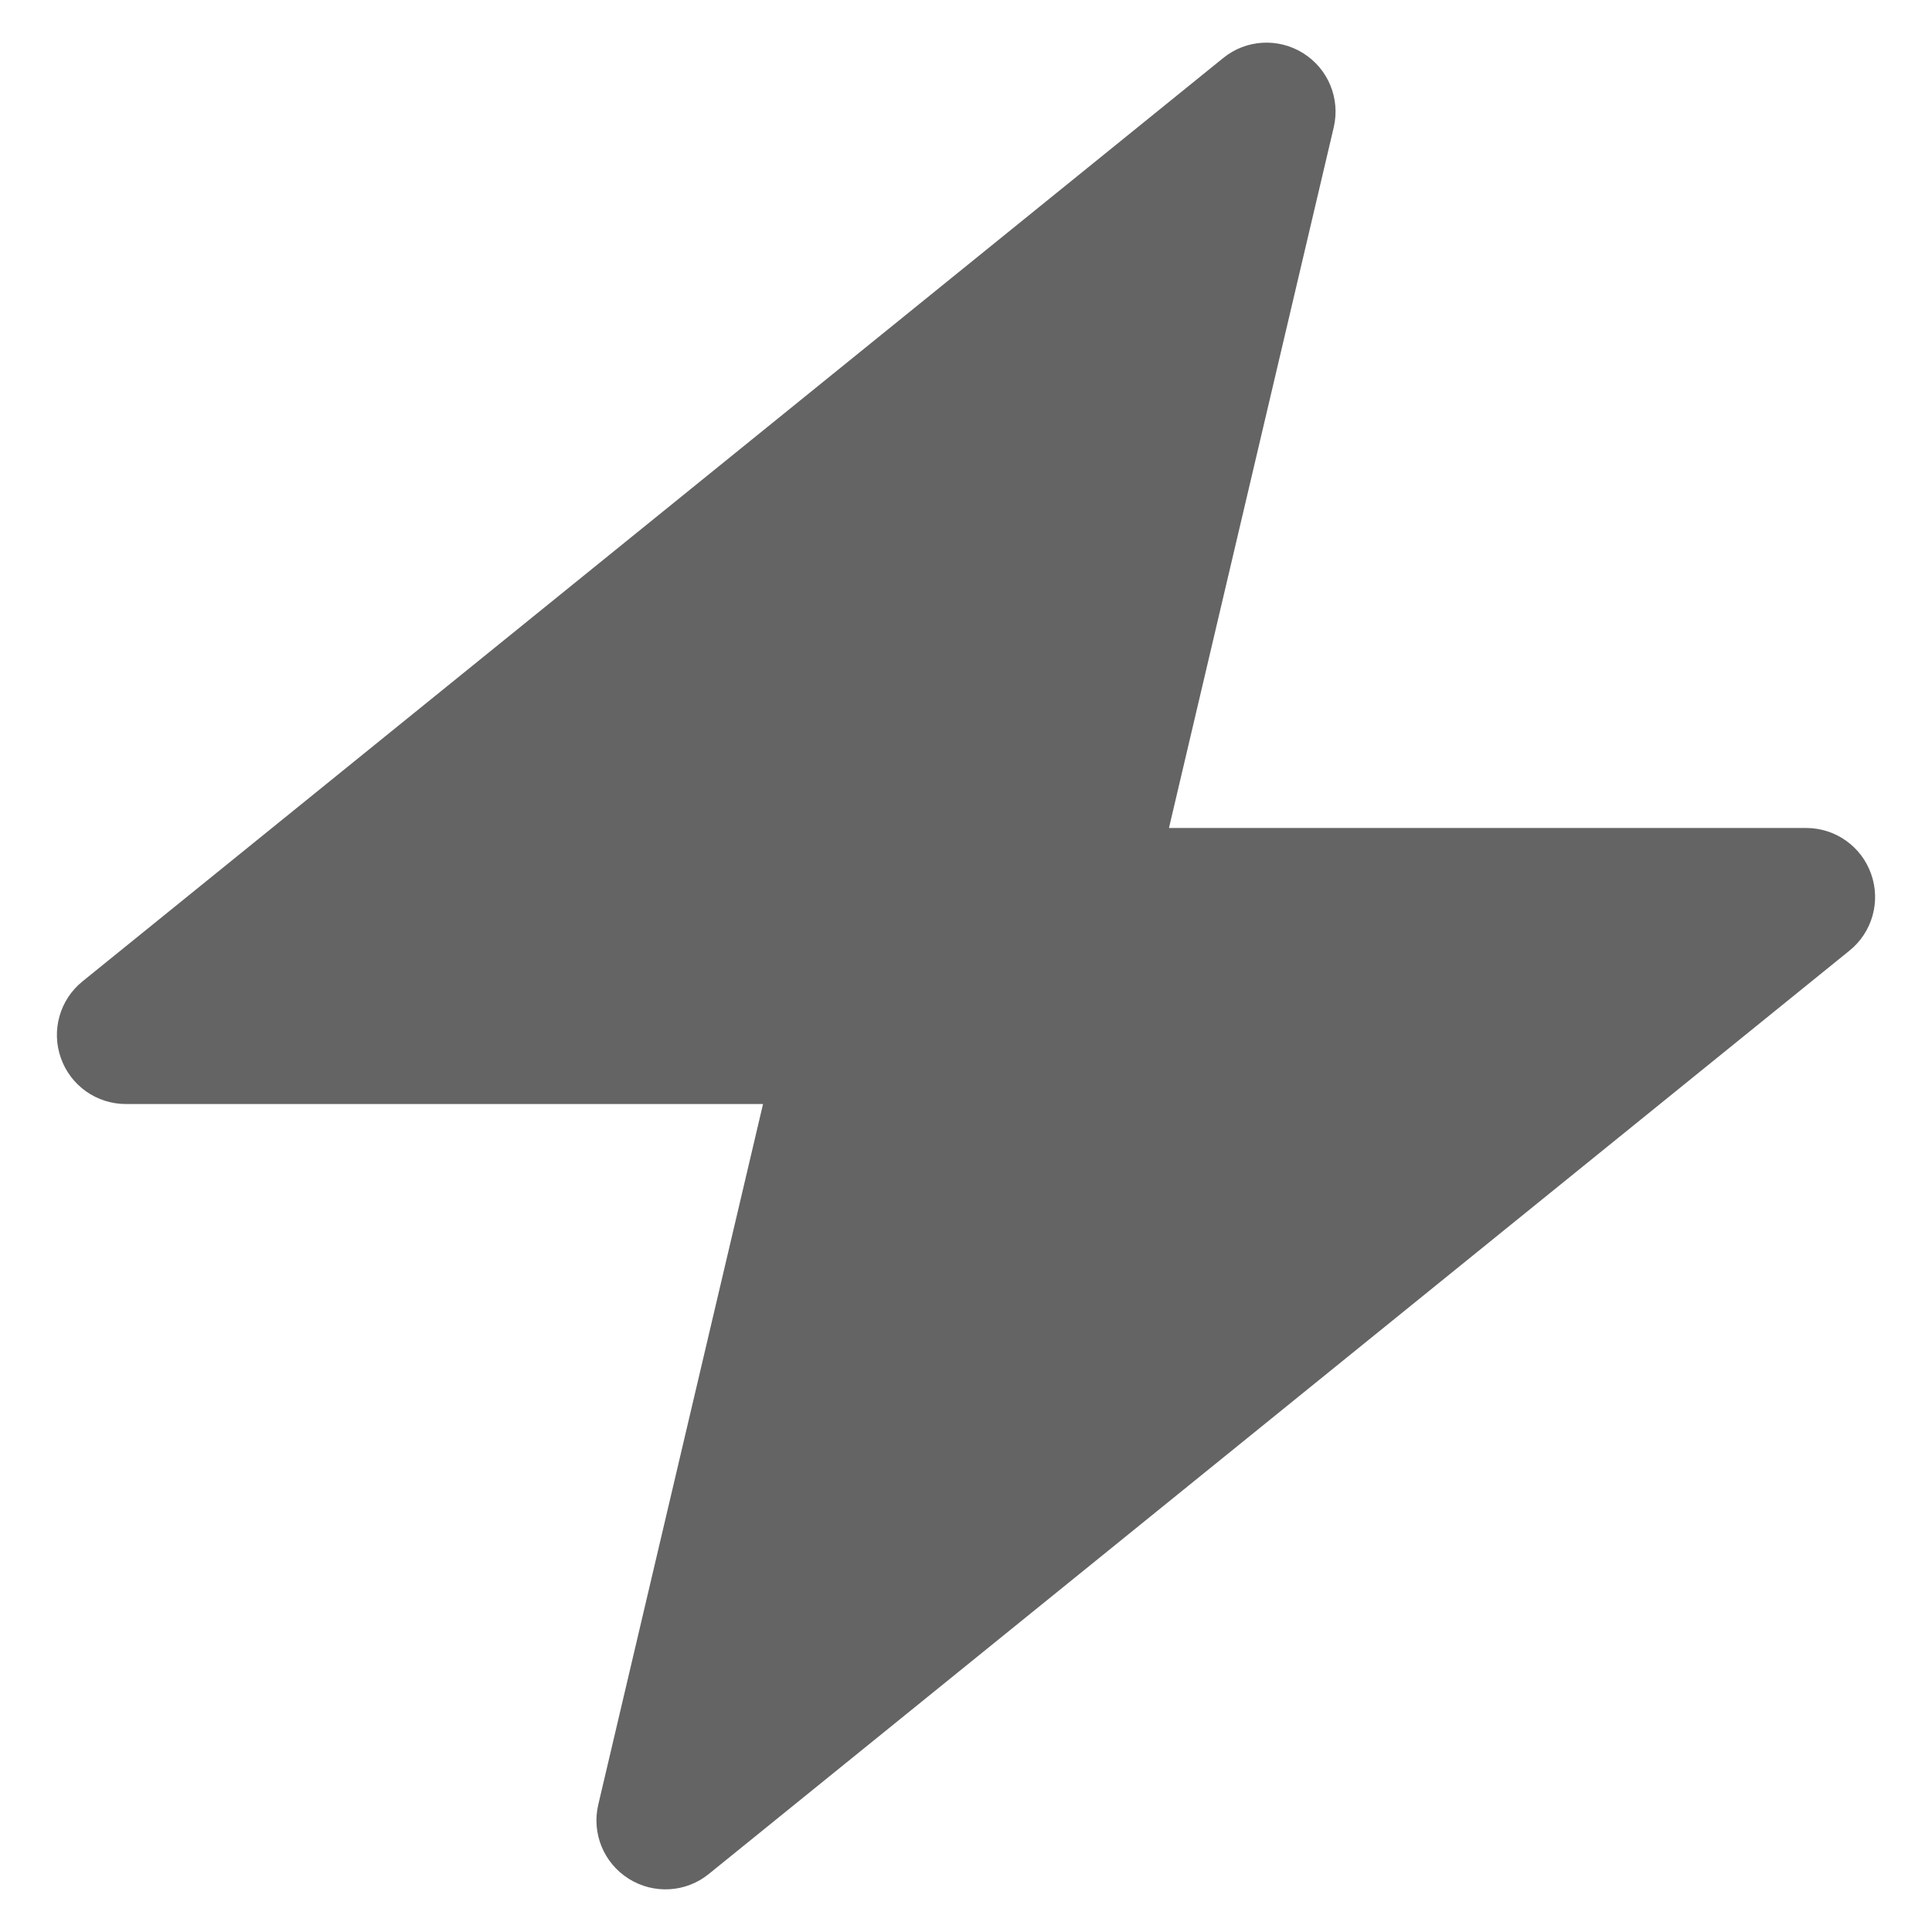 <svg width="18" height="18" viewBox="0 0 18 18" fill="none" xmlns="http://www.w3.org/2000/svg">
<g clip-path="url(#clip0_43_2744)">
<g clip-path="url(#clip1_43_2744)">
<path d="M11.397 0.54C11.61 0.367 11.91 0.35 12.142 0.496C12.375 0.642 12.489 0.919 12.426 1.187L10.891 7.714H16.827C17.1 7.714 17.343 7.886 17.433 8.143C17.524 8.4 17.443 8.686 17.231 8.857L6.603 17.46C6.39 17.633 6.09 17.65 5.858 17.504C5.625 17.358 5.511 17.081 5.574 16.813L7.109 10.286H1.173C0.9 10.286 0.657 10.114 0.567 9.857C0.476 9.6 0.557 9.314 0.769 9.143L11.397 0.54Z" fill="#646465"/>
</g>
</g>
<defs>
<clipPath id="clip0_43_2744">
<rect width="18" height="18" fill="white"/>
</clipPath>
<clipPath id="clip1_43_2744">
<rect width="18" height="18" fill="white"/>
</clipPath>
</defs>
</svg>
